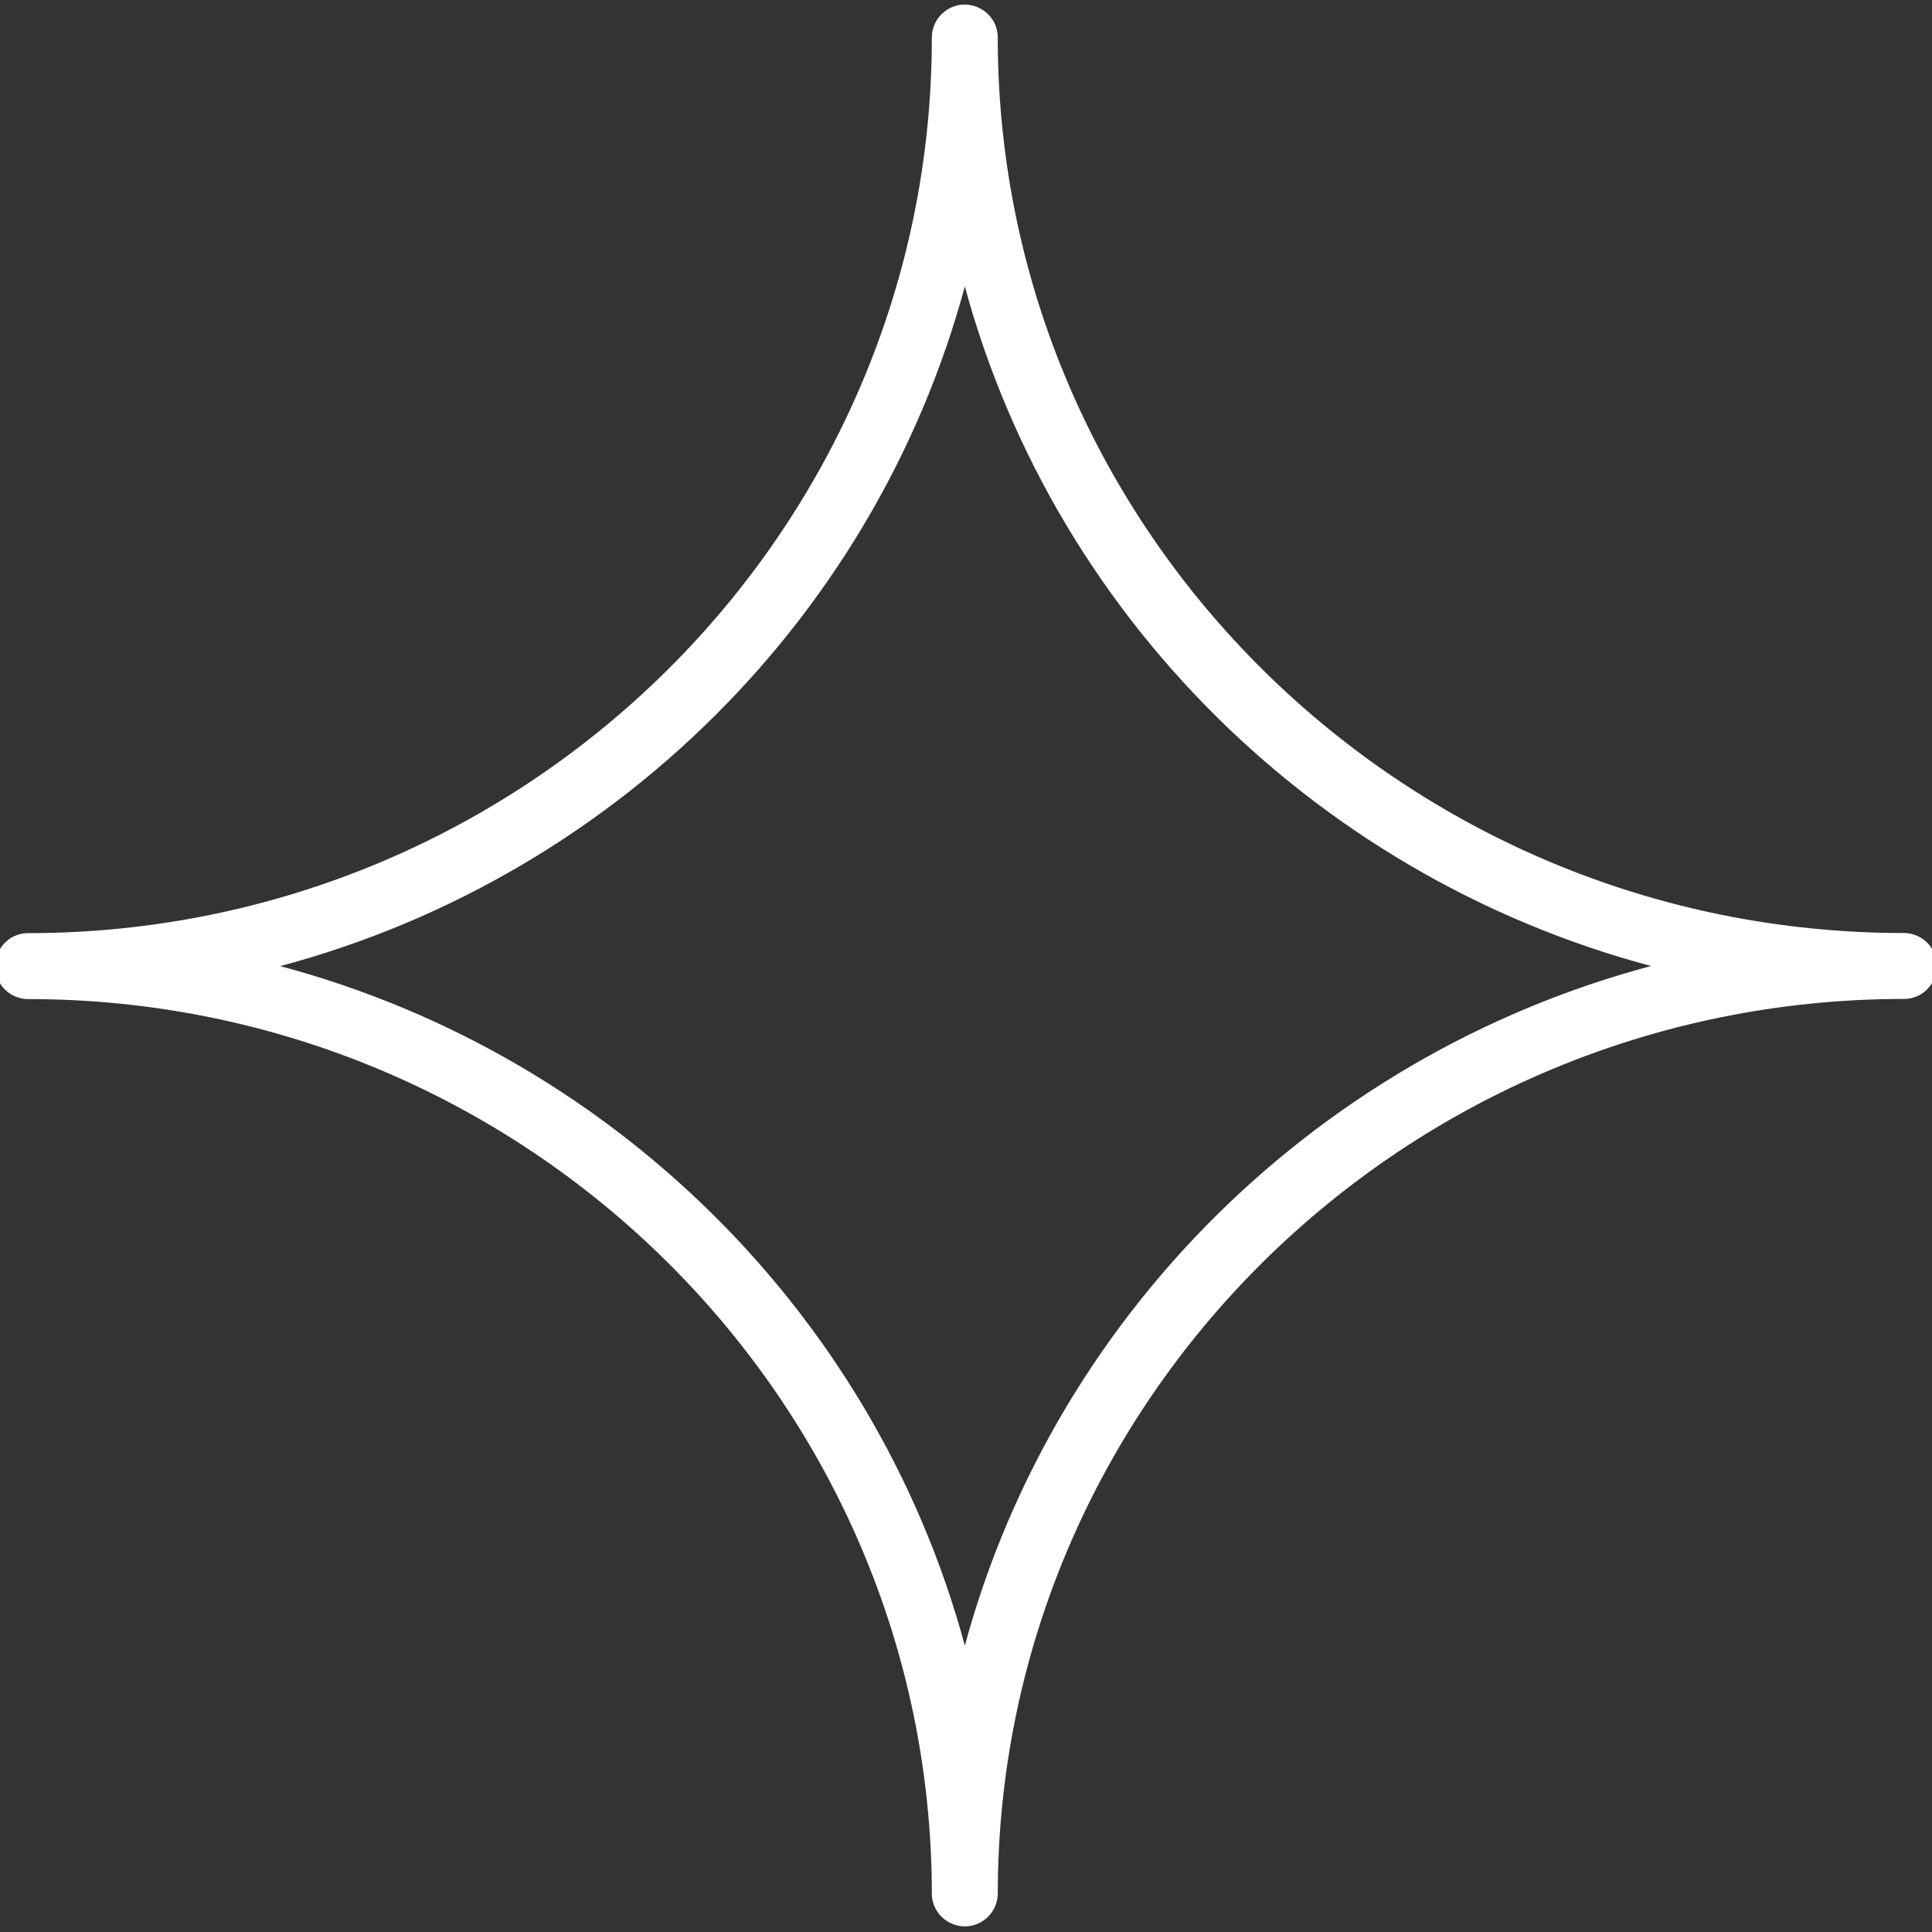 <?xml version="1.0" encoding="UTF-8"?> <svg xmlns="http://www.w3.org/2000/svg" viewBox="0 0 100.00 100.00" data-guides="{&quot;vertical&quot;:[],&quot;horizontal&quot;:[]}"><rect x="0" y="0" width="100.00" height="100.00" fill="#333333" stroke="none"/><path fill="#ffffff" stroke="#ffffff" fill-opacity="1" stroke-width="0.5" stroke-opacity="1" color="rgb(51, 51, 51)" fill-rule="evenodd" id="tSvg236923669f" title="Path 1" d="M98.544 48.543C72.546 48.543 51.394 27.639 51.394 1.944C51.394 0.823 50.181 0.123 49.21 0.683C48.76 0.943 48.482 1.424 48.482 1.944C48.482 27.642 27.386 48.549 1.457 48.549C0.336 48.549 -0.365 49.763 0.196 50.734C0.456 51.184 0.937 51.462 1.457 51.462C27.386 51.462 48.482 72.363 48.482 98.054C48.523 99.175 49.763 99.83 50.713 99.234C51.121 98.978 51.376 98.536 51.394 98.054C51.394 72.36 72.546 51.455 98.544 51.455C99.665 51.455 100.365 50.242 99.805 49.271C99.545 48.821 99.064 48.543 98.544 48.543ZM49.94 86.169C45.512 68.421 31.399 54.417 13.504 50.006C31.399 45.594 45.512 31.585 49.94 13.832C54.379 31.582 68.528 45.588 86.467 50C68.528 54.411 54.378 68.419 49.94 86.169Z"></path><defs></defs></svg> 